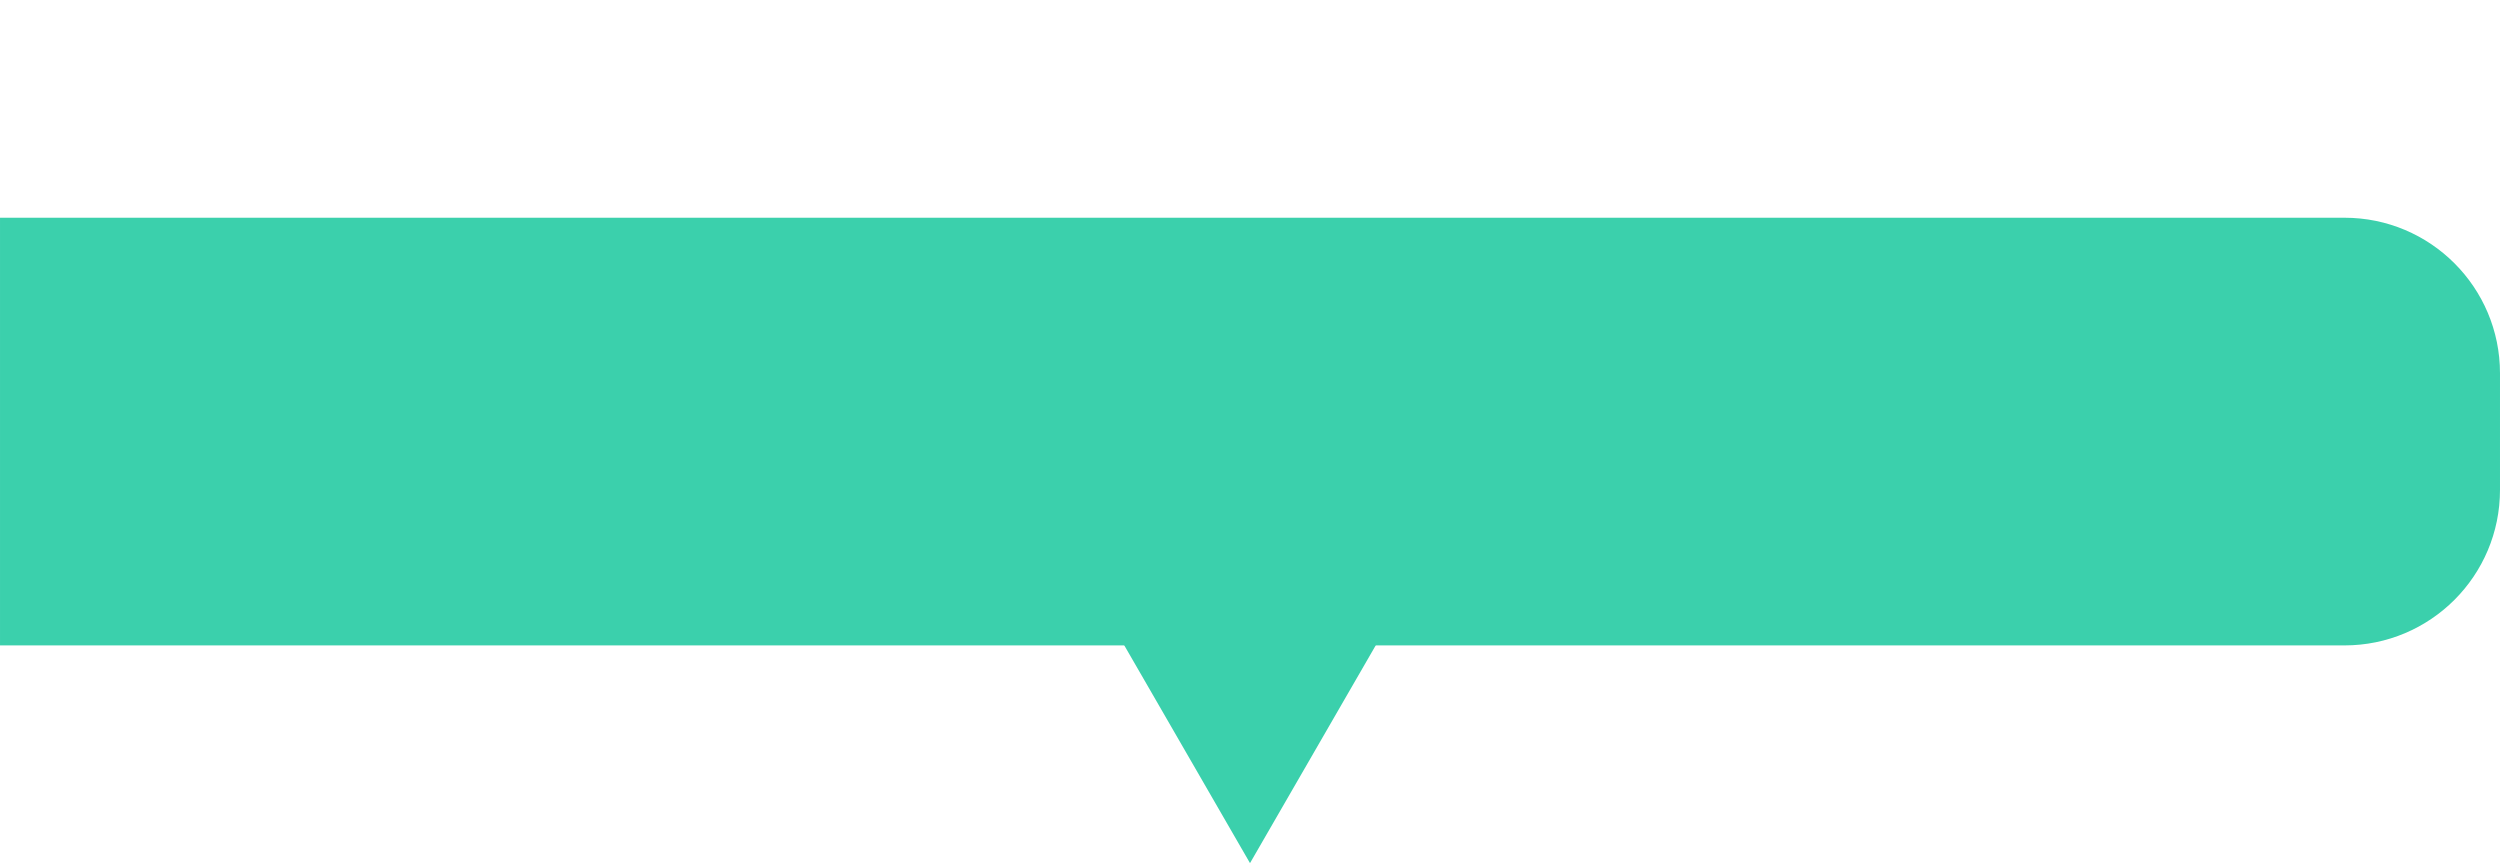 <svg xmlns="http://www.w3.org/2000/svg" xmlns:xlink="http://www.w3.org/1999/xlink" xmlns:xodm="http://www.corel.com/coreldraw/odm/2003" xml:space="preserve" width="113.418mm" height="39.158mm" style="shape-rendering:geometricPrecision; text-rendering:geometricPrecision; image-rendering:optimizeQuality; fill-rule:evenodd; clip-rule:evenodd" viewBox="0 0 3890.33 1343.16"> <defs> <style type="text/css"> .fil1 {fill:none;fill-rule:nonzero} .fil0 {fill:#3BD0AC;fill-rule:nonzero} </style> </defs> <g id="Camada_x0020_1">  <path class="fil0" d="M-0 338.82l3648.32 0c133.66,0 242.01,108.35 242.01,242.01l0 181.51c0,133.66 -108.35,242.01 -242.01,242.01l-3648.32 0 0 -665.53z"></path> <polygon class="fil0" points="1945.17,1343.16 1746.06,998.29 2144.27,998.29 "></polygon> <polygon class="fil1" points="1945.17,0 2144.27,344.87 1746.06,344.87 "></polygon> </g> </svg>